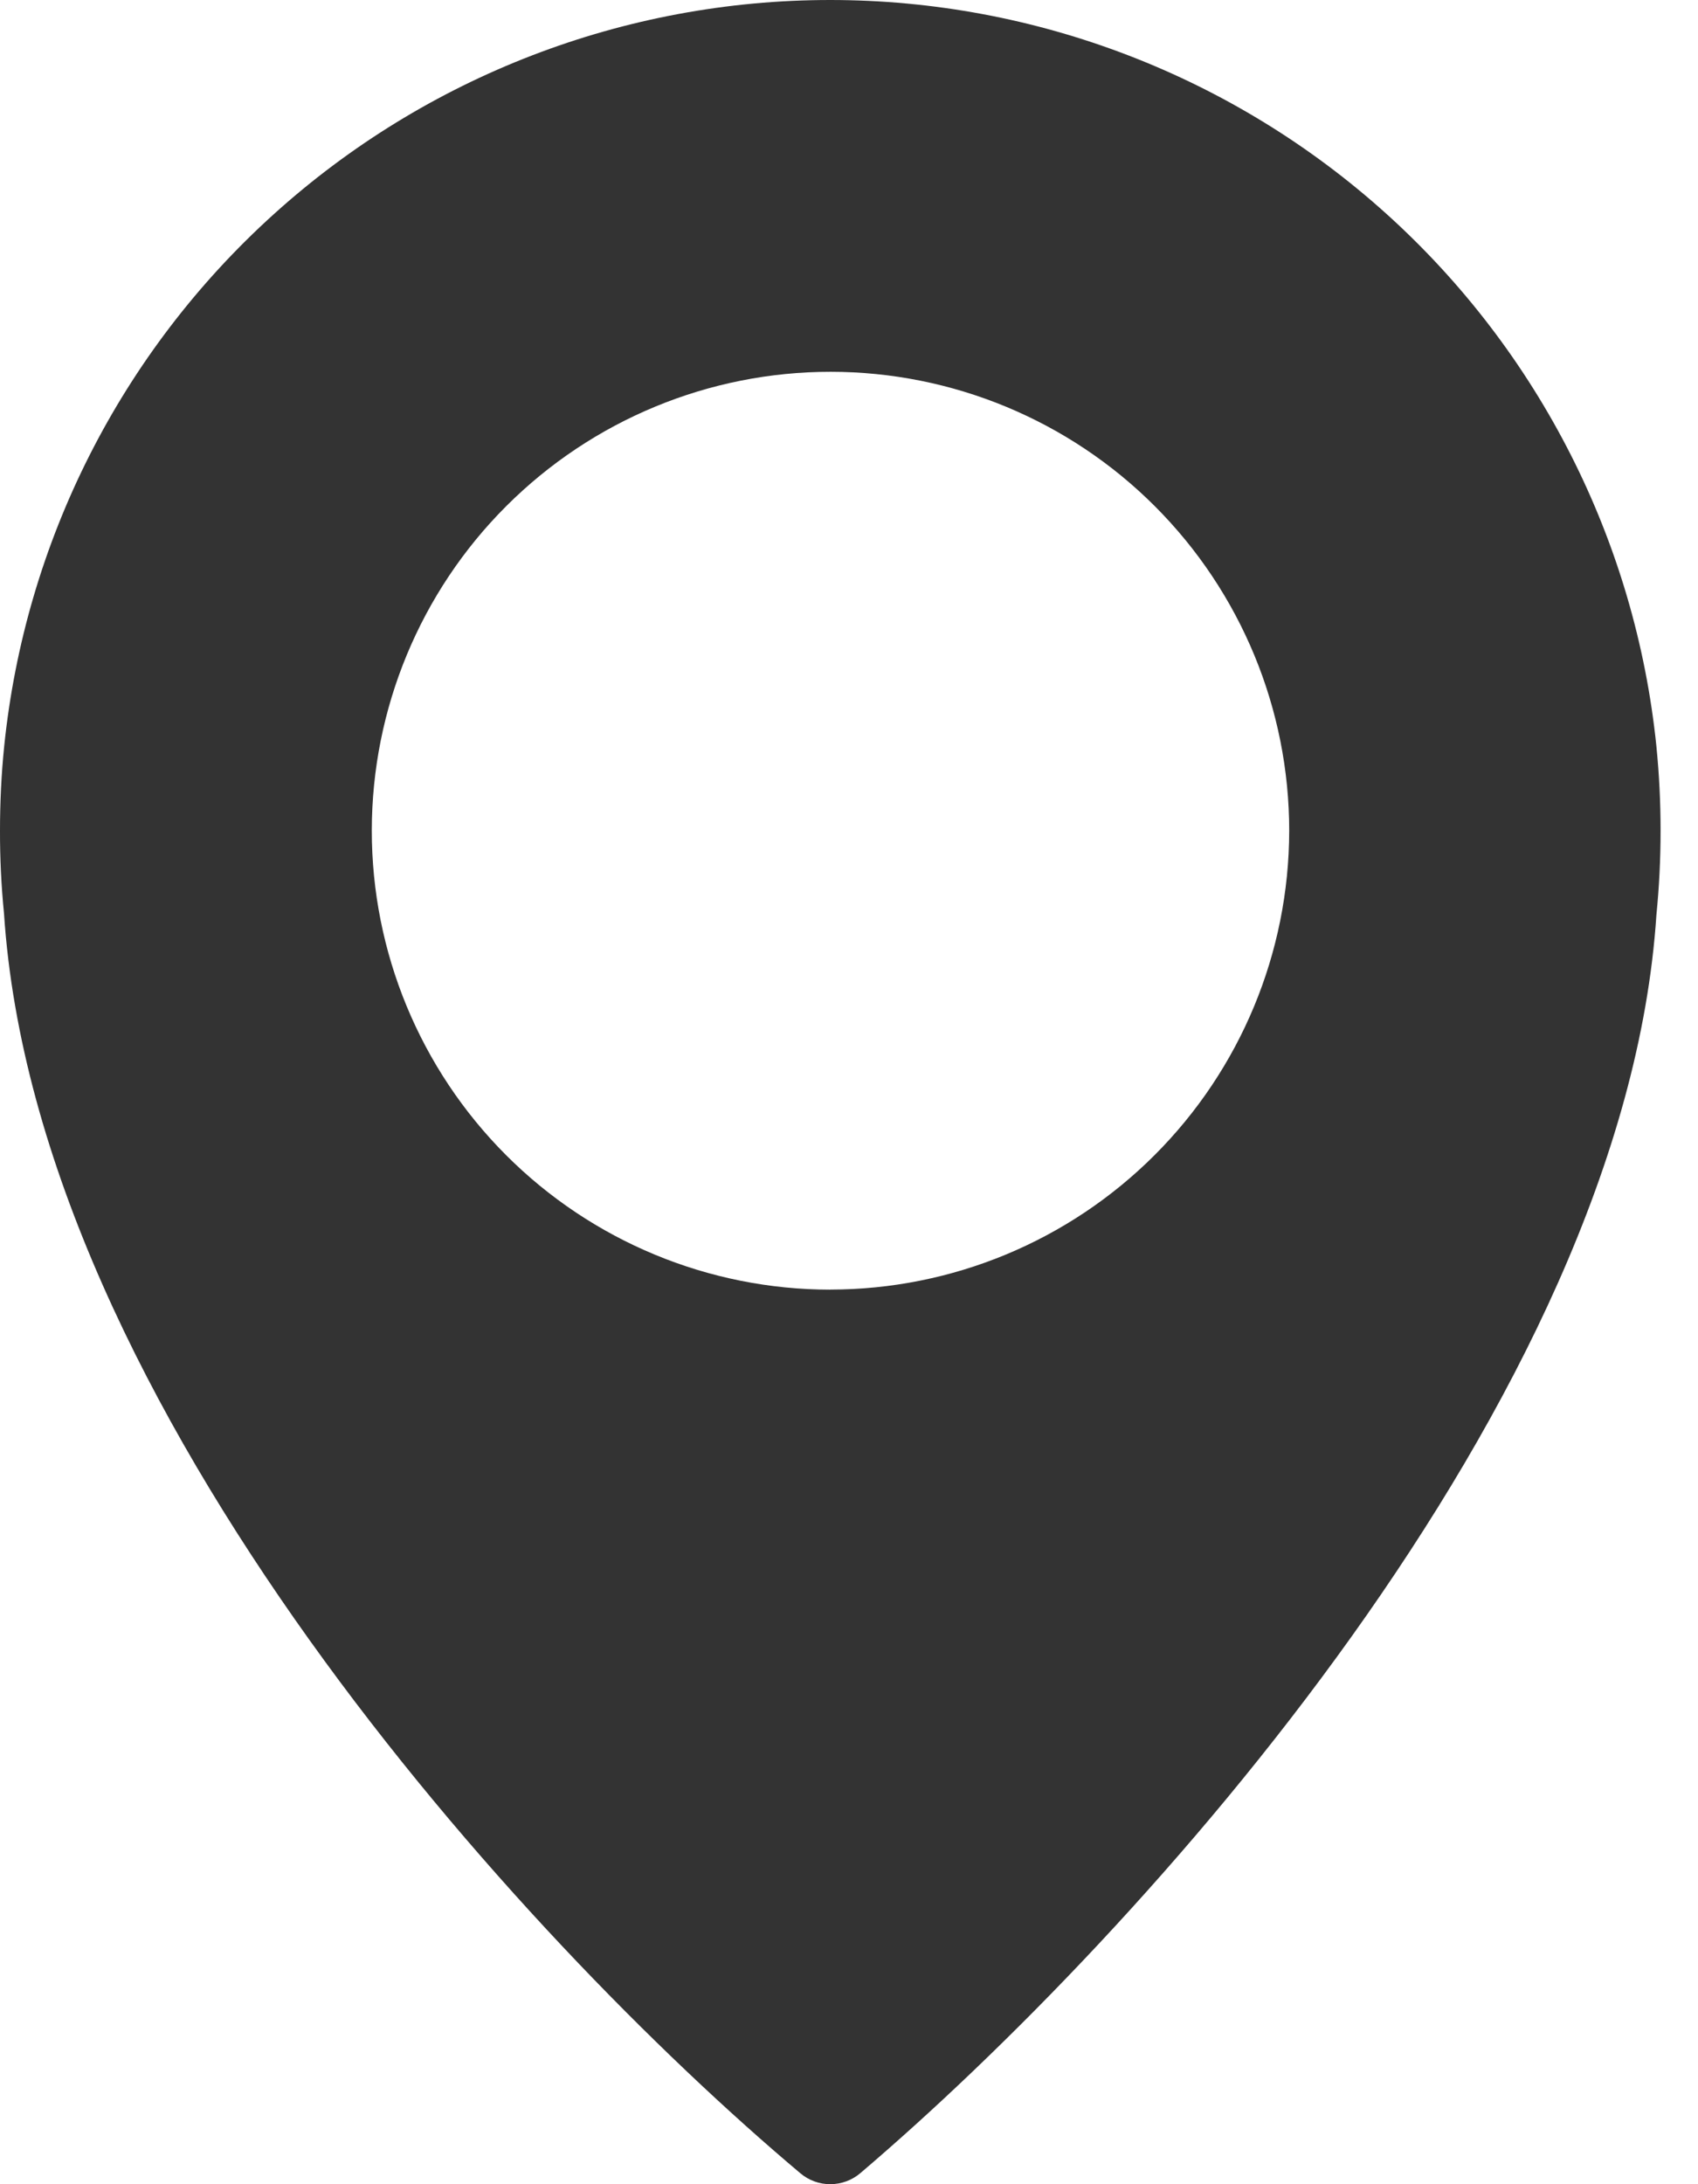 <svg width="28" height="36" viewBox="0 0 28 36" fill="none" xmlns="http://www.w3.org/2000/svg">
<g clip-path="url(#clip0_1_12)">
<path fill-rule="evenodd" clip-rule="evenodd" d="M22.868 3.53C25.384 5.802 26.969 8.927 27.314 12.3L27.314 12.3C27.406 13.225 27.406 14.157 27.314 15.082C26.79 23.075 18.816 31.879 14.188 35.817C14.05 35.935 13.875 35.999 13.694 36C13.512 36.001 13.337 35.937 13.198 35.82C8.572 31.928 0.6 23.174 0.066 15.056C0.021 14.602 -0.001 14.147 1.403e-05 13.692C-0 13.227 0.022 12.763 0.069 12.301C0.414 8.928 1.997 5.803 4.514 3.531C7.03 1.258 10.3 0 13.69 0C17.081 0 20.351 1.258 22.868 3.53ZM8.344 19.038C9.762 20.457 11.685 21.255 13.691 21.256L13.691 21.255C15.697 21.254 17.62 20.457 19.038 19.04C20.457 17.623 21.256 15.701 21.259 13.695C21.26 11.69 20.464 9.765 19.046 8.346C17.629 6.927 15.705 6.129 13.699 6.128C11.693 6.127 9.769 6.923 8.349 8.341C6.93 9.758 6.132 11.682 6.131 13.688C6.13 15.694 6.926 17.618 8.344 19.038Z" fill="#333333"/>
</g>
<defs>
<clipPath id="clip0_1_12">
<rect width="28" height="36" fill="white"/>
</clipPath>
</defs>
</svg>
